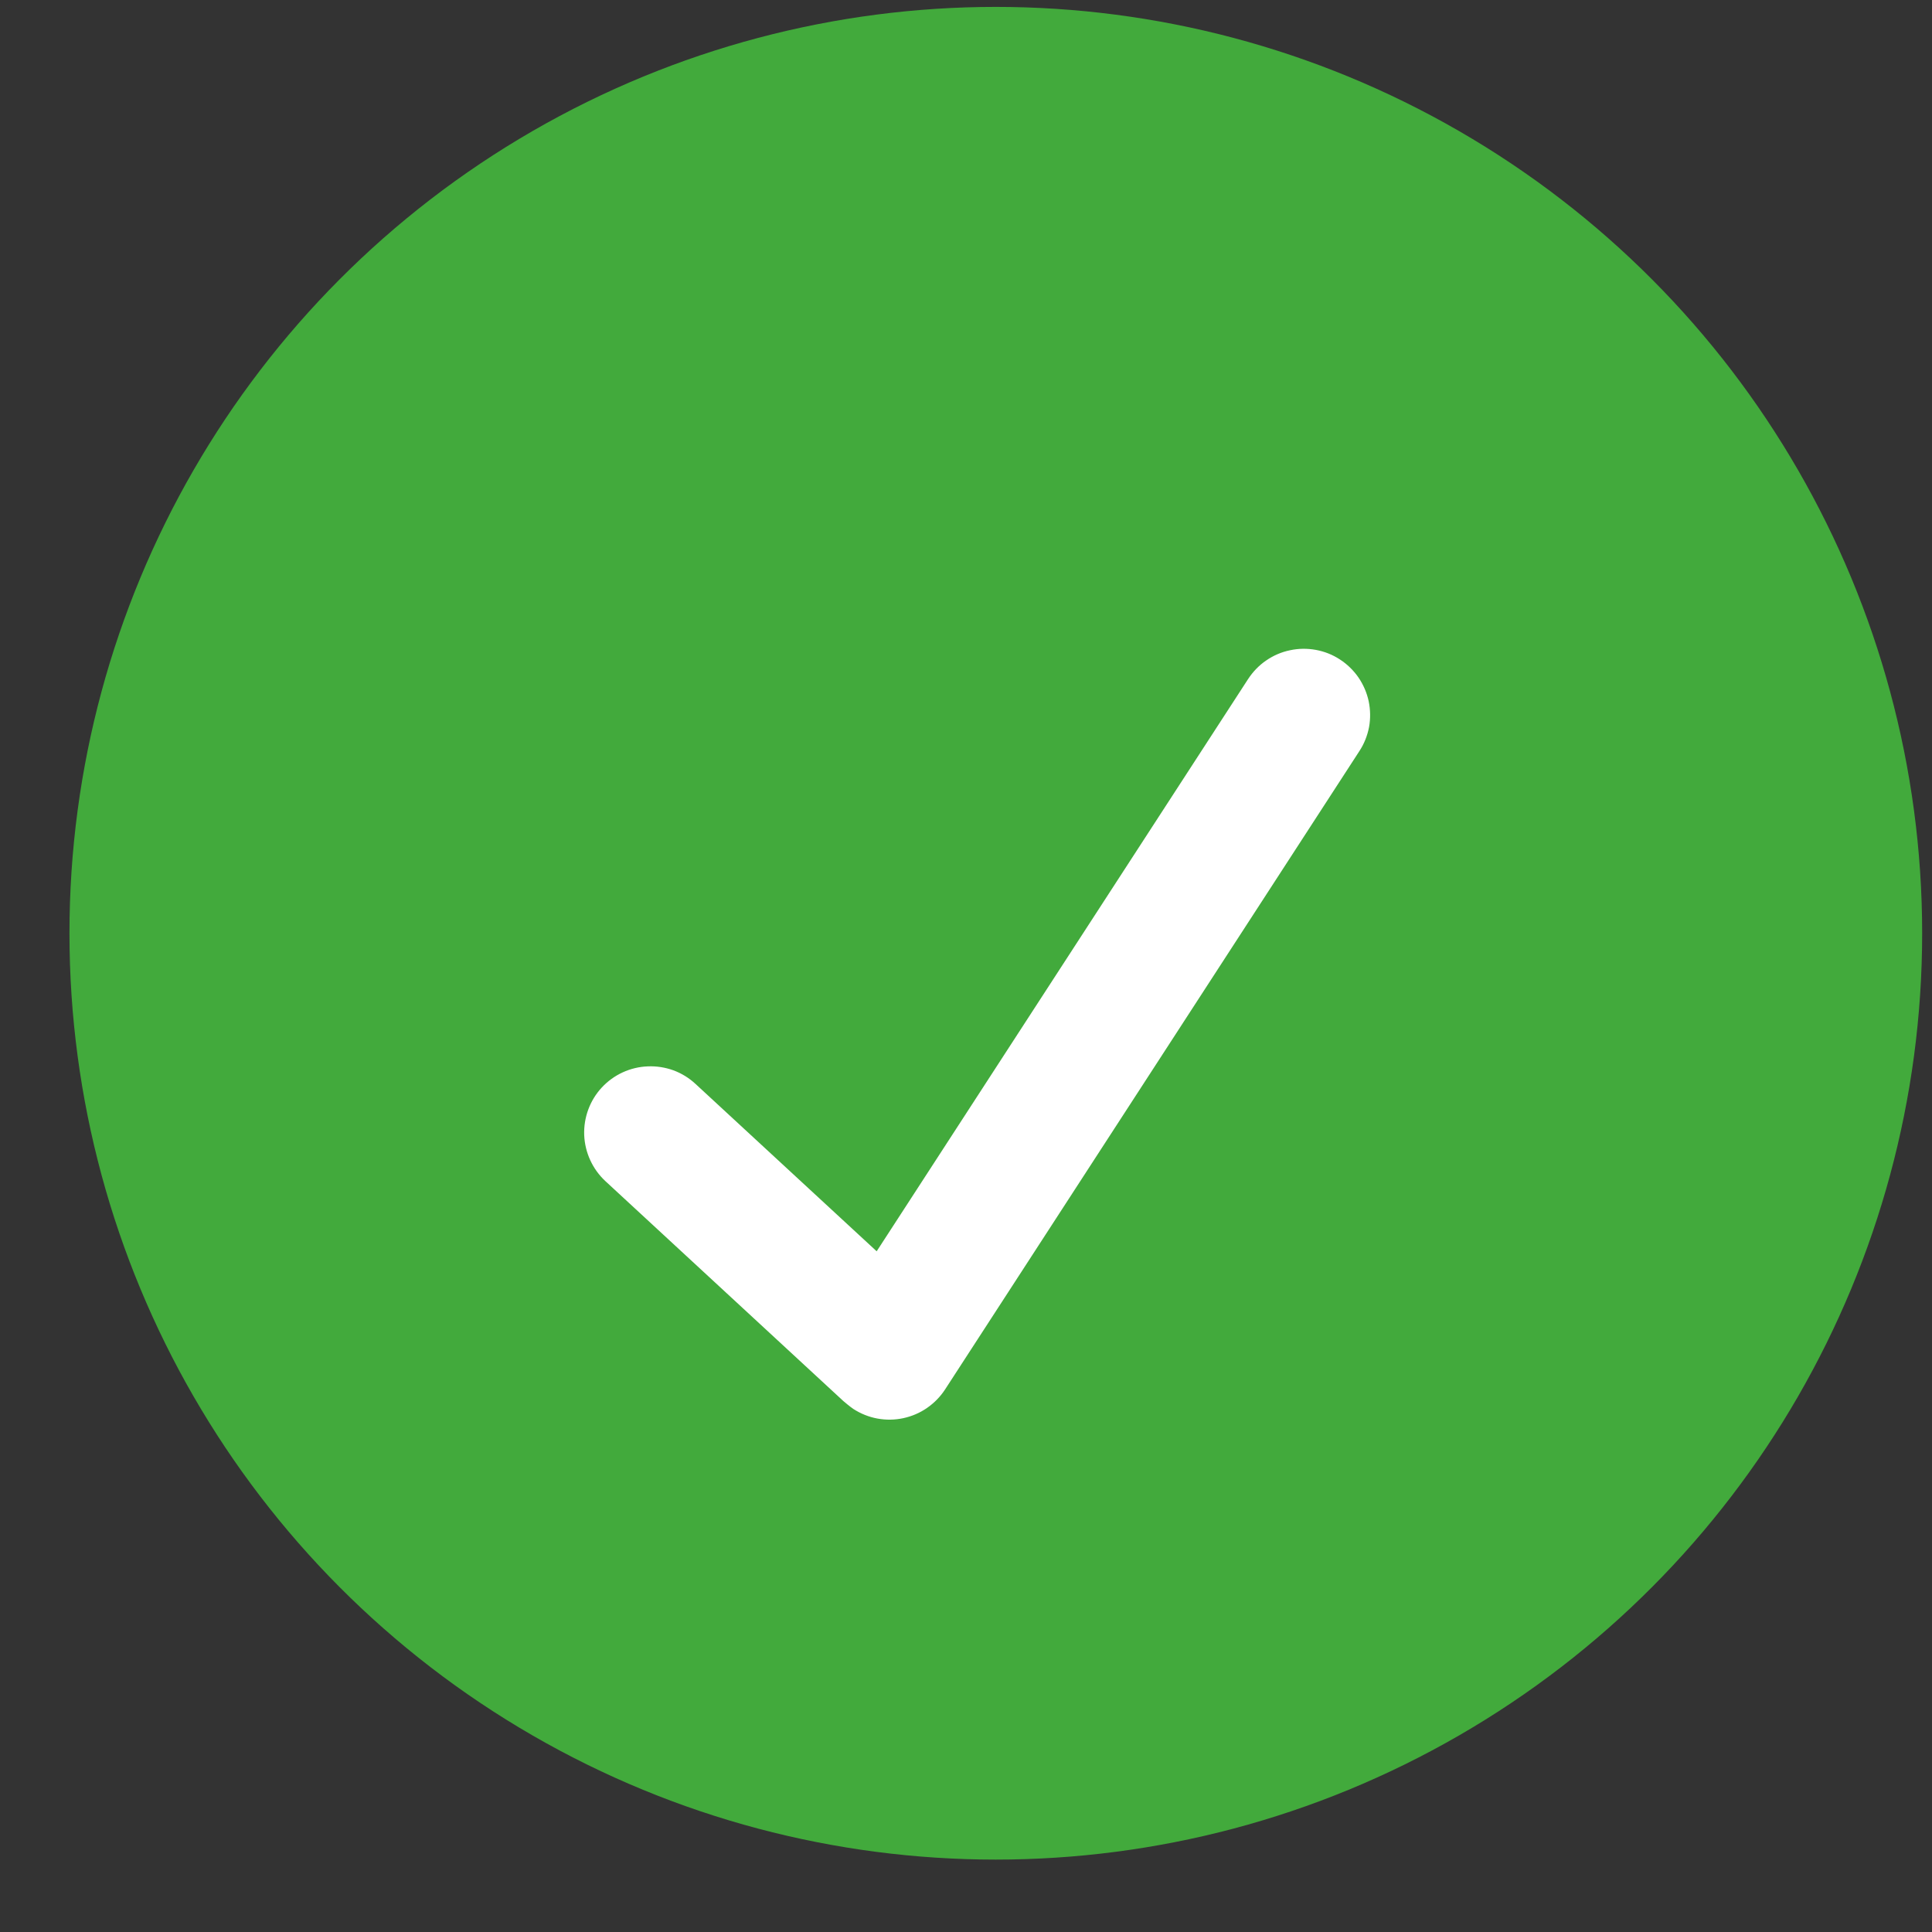 <?xml version="1.0" encoding="UTF-8"?> <svg xmlns="http://www.w3.org/2000/svg" width="21" height="21" viewBox="0 0 21 21" fill="none"><rect x="0" y="0" width="21" height="21" fill="#333333" stroke="none"/> <circle cx="10.824" cy="10.144" r="10.069" fill="#42AA3C"></circle> <path d="M14.564 7.168C14.485 7.116 14.396 7.081 14.303 7.064C14.21 7.047 14.114 7.048 14.022 7.068C13.929 7.087 13.841 7.125 13.763 7.179C13.685 7.232 13.619 7.301 13.567 7.38L9.529 13.601L7.559 11.781C7.49 11.717 7.409 11.667 7.32 11.634C7.231 11.602 7.137 11.587 7.042 11.591C6.851 11.598 6.671 11.681 6.541 11.821C6.411 11.961 6.343 12.148 6.35 12.338C6.358 12.529 6.441 12.709 6.581 12.839L9.167 15.229C9.167 15.229 9.241 15.292 9.276 15.315C9.355 15.366 9.444 15.402 9.537 15.419C9.63 15.436 9.725 15.435 9.818 15.415C9.911 15.395 9.998 15.358 10.076 15.304C10.154 15.25 10.221 15.182 10.273 15.102L14.776 8.164C14.828 8.085 14.863 7.996 14.881 7.903C14.898 7.81 14.896 7.714 14.877 7.622C14.857 7.529 14.819 7.442 14.766 7.364C14.712 7.286 14.643 7.219 14.564 7.168V7.168Z" fill="white"></path> </svg> 
